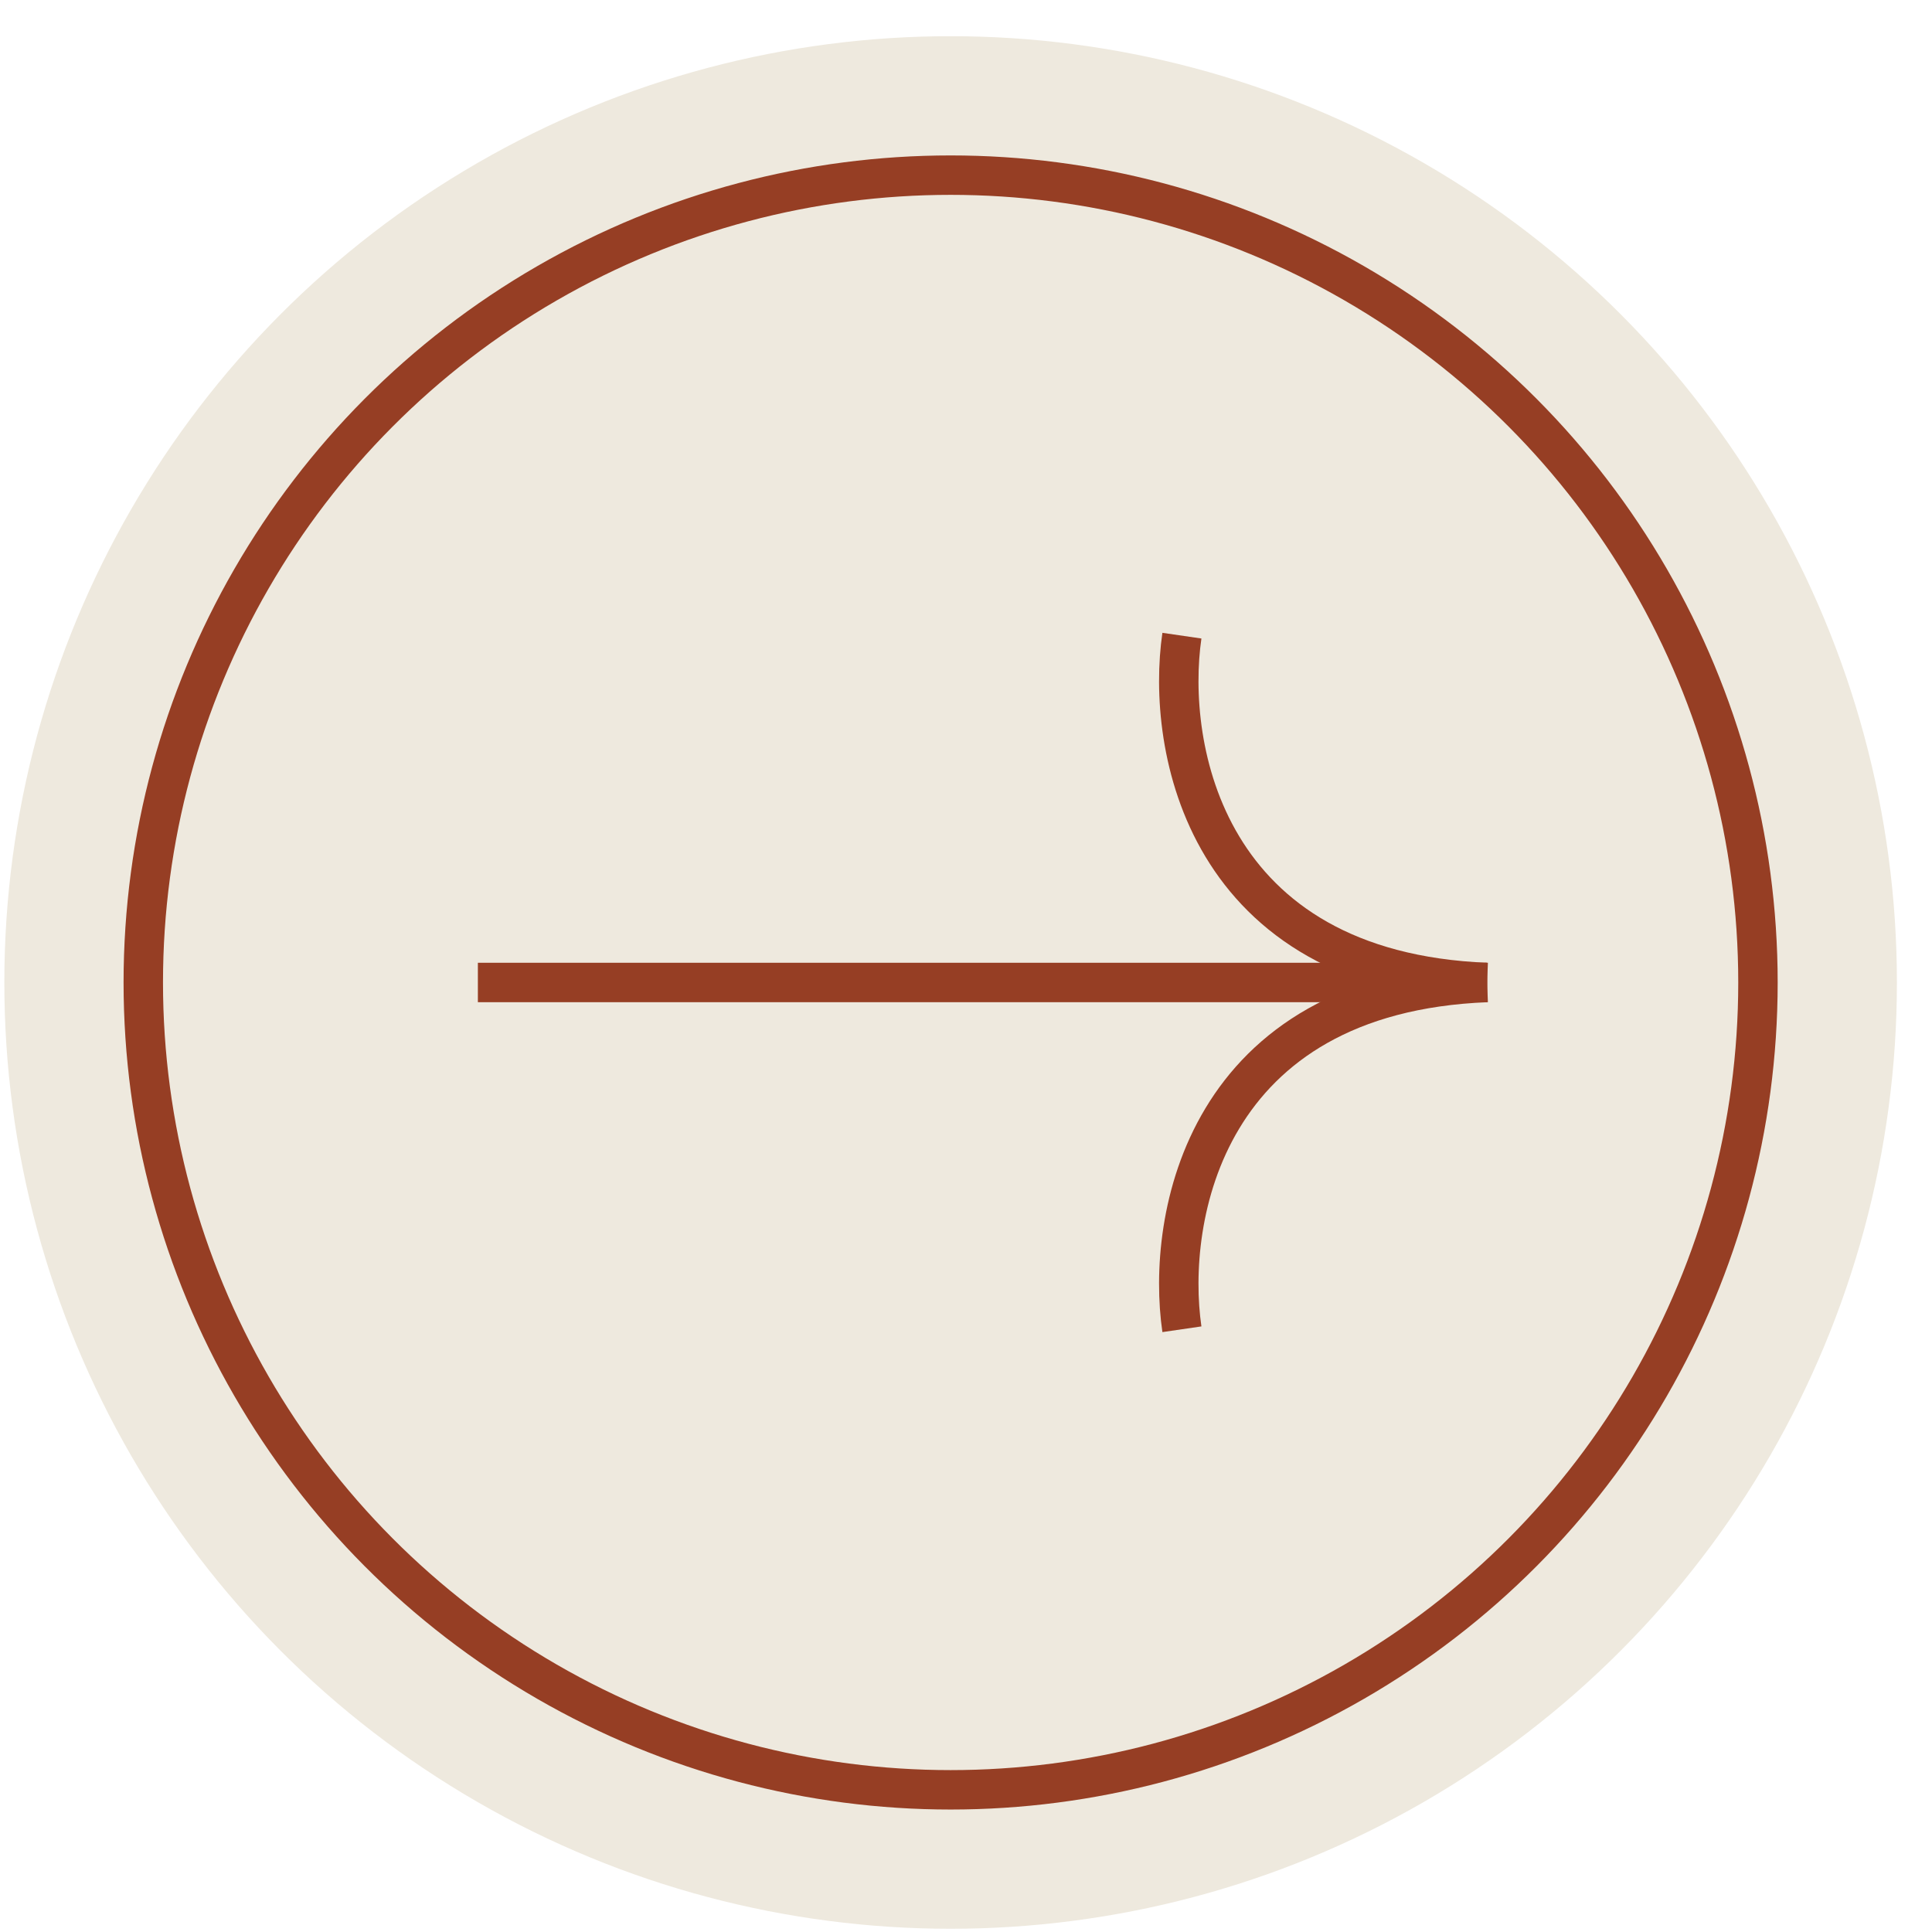 <svg width="49" height="49" viewBox="0 0 49 49" fill="none" xmlns="http://www.w3.org/2000/svg">
<circle cx="24.11" cy="24.918" r="24" fill="#EEE9DE"/>
<circle cx="24.11" cy="24.918" r="20.476" stroke="#963E24"/>
<path d="M12.12 24.918H37.717" stroke="#963E24"/>
<path d="M29.976 16.122C29.566 18.936 30.539 24.636 37.717 24.918" stroke="#963E24"/>
<path d="M29.976 33.713C29.566 30.899 30.539 25.199 37.717 24.918" stroke="#963E24"/>
</svg>

